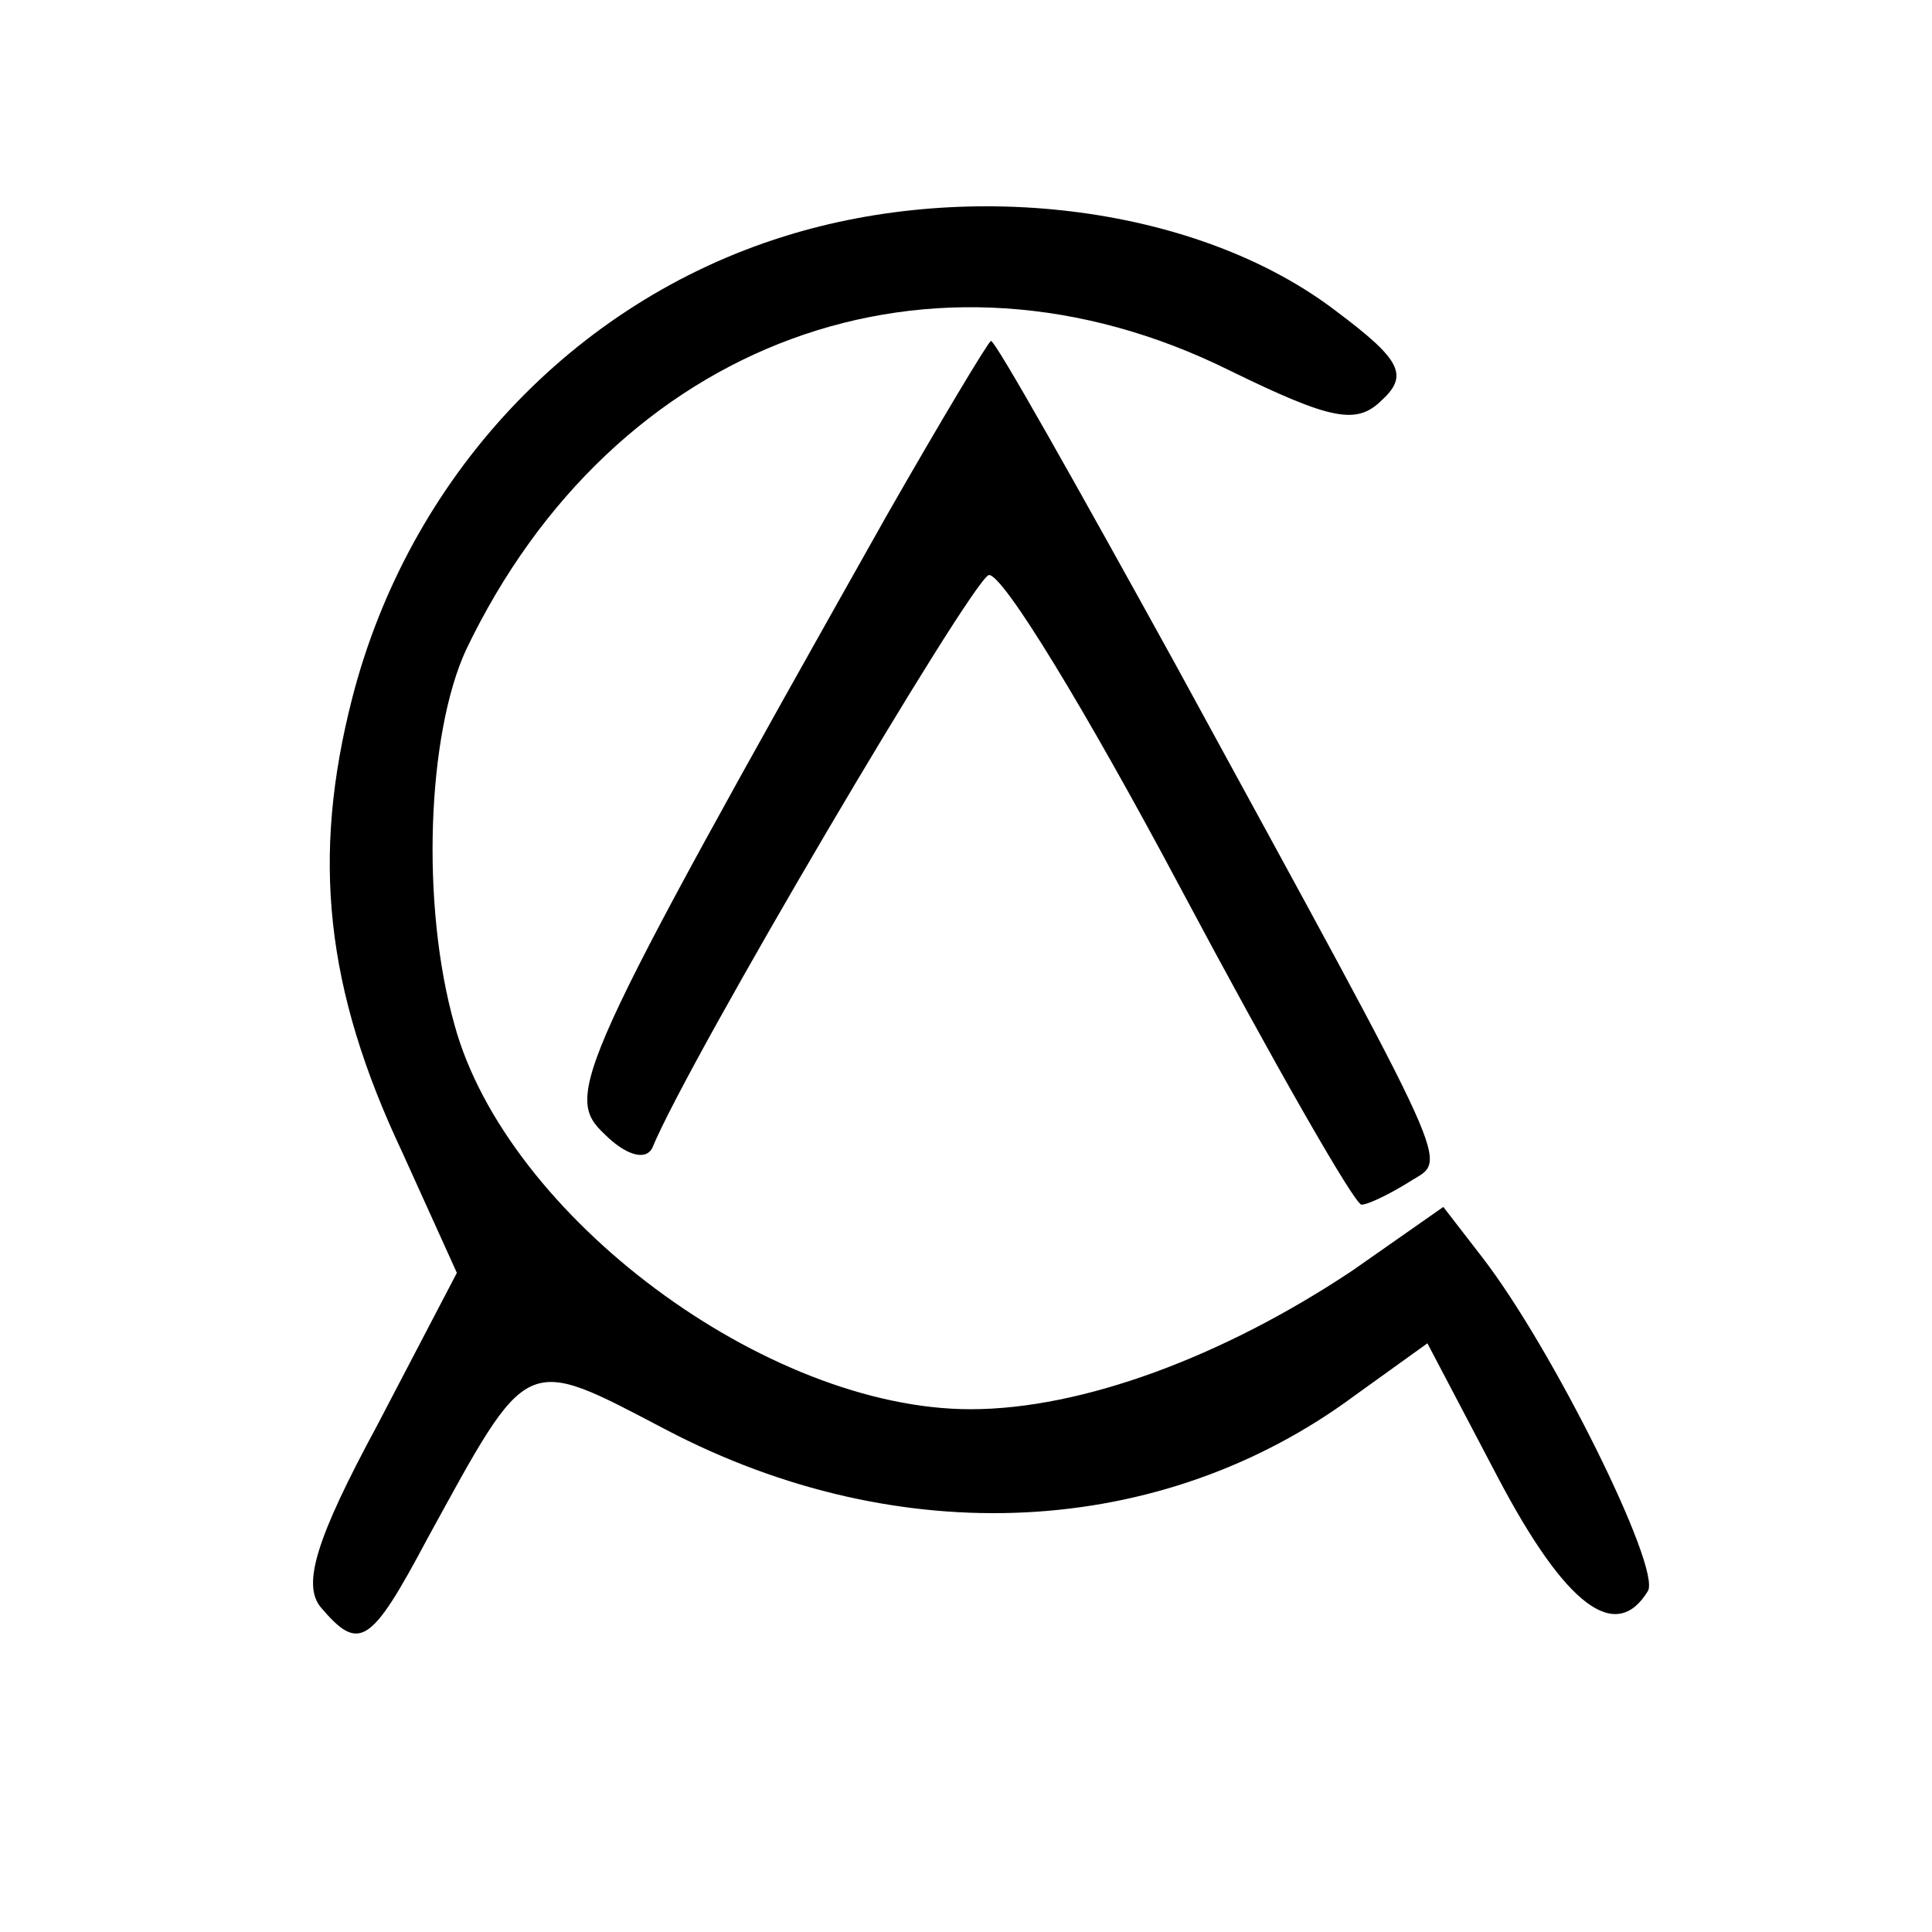 <?xml version="1.0" standalone="no"?>
<!DOCTYPE svg PUBLIC "-//W3C//DTD SVG 20010904//EN"
 "http://www.w3.org/TR/2001/REC-SVG-20010904/DTD/svg10.dtd">
<svg version="1.0" xmlns="http://www.w3.org/2000/svg"
 width="85pt" height="85pt" viewBox="0 0 85 85"
 preserveAspectRatio="xMidYMid meet">
<g transform="translate(0,85) scale(0.1,-0.1)"
fill="#000000" stroke="none">
<path d="M345 746 c-93 -29 -165 -106 -190 -203 -18 -70 -12 -128 22 -200 l24
-53 -35 -67 c-27 -50 -33 -70 -25 -80 17 -20 22 -17 47 30 45 82 42 81 105 48
103 -54 218 -48 303 15 l32 23 31 -59 c30 -57 52 -73 66 -50 6 10 -42 107 -73
147 l-17 22 -40 -28 c-57 -38 -119 -61 -168 -61 -90 0 -204 85 -227 169 -15
53 -12 128 5 165 65 136 205 188 336 123 45 -22 56 -24 67 -13 12 11 8 18 -20
39 -60 46 -160 59 -243 33z"/>
<path d="M390 623 c-138 -245 -142 -255 -124 -272 9 -9 18 -12 21 -6 16 39
140 249 148 252 6 1 43 -60 84 -137 41 -77 77 -140 80 -140 3 0 13 5 21 10 17
11 23 -3 -103 228 -43 78 -79 142 -81 142 -1 0 -22 -35 -46 -77z"/>
</g>
</svg>
